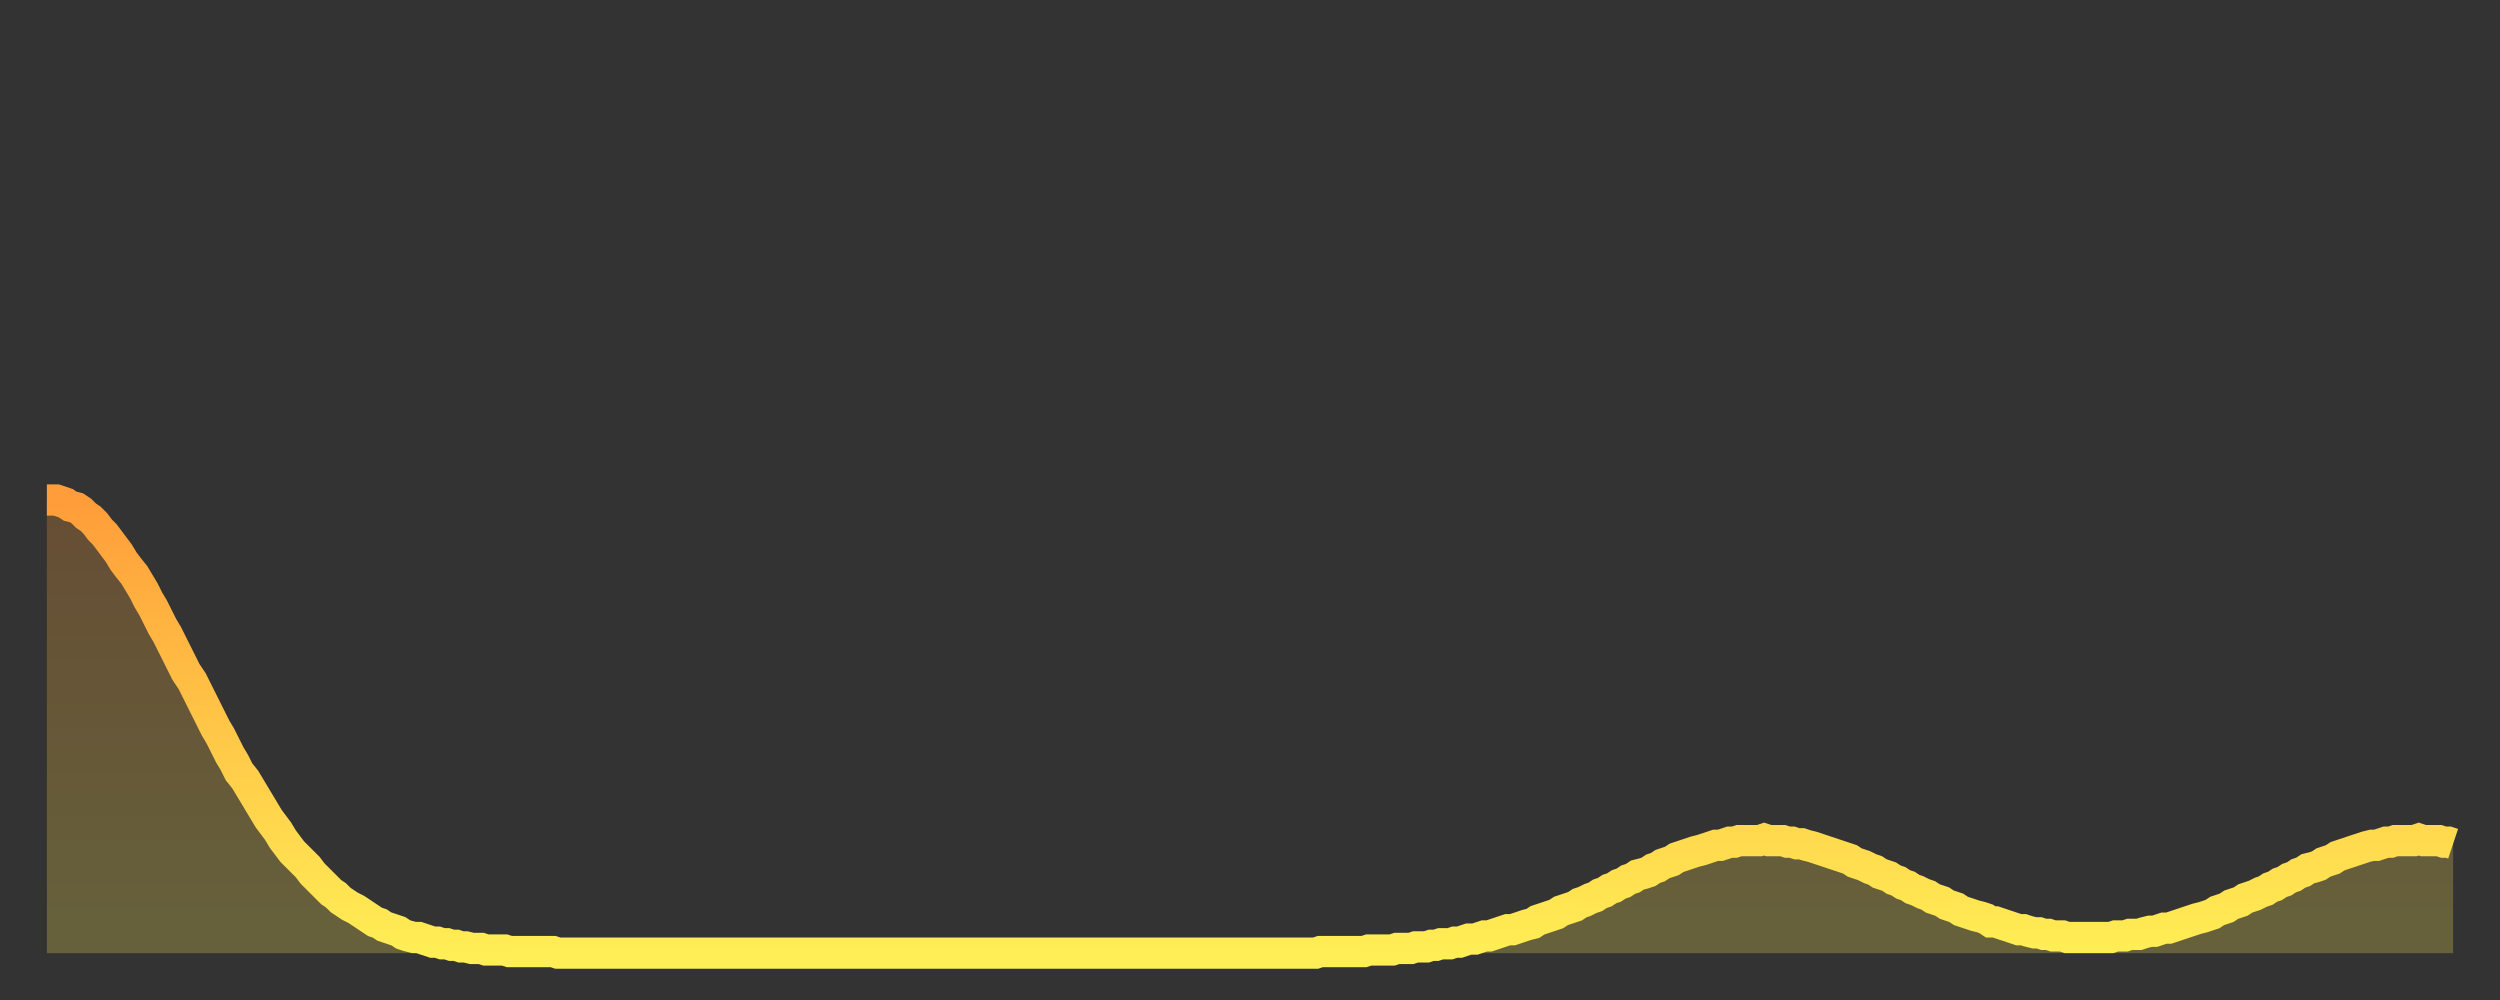 <?xml version="1.0" encoding="utf-8" ?>
<svg baseProfile="full" height="64" version="1.1" width="160" xmlns="http://www.w3.org/2000/svg" xmlns:ev="http://www.w3.org/2001/xml-events" xmlns:xlink="http://www.w3.org/1999/xlink"><rect width="100%" height="100%" fill="#333333" stroke="none"/><defs><linearGradient id="id2592224" x1="0" x2="0" y1="0" y2="1"><stop offset="0%" stop-color="#ff9d3a" /><stop offset="50%" stop-color="#ffc647" /><stop offset="100%" stop-color="#ffee55" /></linearGradient></defs><g transform="translate(3,3)"><g><path d="M 0.0 29.0 0.3 29.0 0.6 29.0 0.9 29.1 1.2 29.2 1.5 29.4 1.9 29.5 2.2 29.7 2.5 30.0 2.8 30.2 3.1 30.5 3.4 30.9 3.7 31.2 4.0 31.6 4.3 32.0 4.6 32.4 4.9 32.9 5.2 33.3 5.6 33.8 5.9 34.3 6.2 34.8 6.5 35.4 6.8 35.9 7.1 36.5 7.4 37.1 7.7 37.6 8.0 38.2 8.3 38.8 8.6 39.4 8.9 40.0 9.3 40.6 9.6 41.2 9.9 41.8 10.2 42.4 10.5 43.0 10.8 43.6 11.1 44.1 11.4 44.7 11.7 45.3 12.0 45.8 12.3 46.4 12.7 46.9 13.0 47.4 13.3 47.9 13.6 48.4 13.9 48.9 14.2 49.4 14.5 49.8 14.8 50.2 15.1 50.7 15.4 51.1 15.7 51.5 16.0 51.8 16.4 52.2 16.7 52.5 17.0 52.9 17.3 53.2 17.6 53.5 17.9 53.8 18.2 54.1 18.5 54.3 18.8 54.6 19.1 54.8 19.4 55.0 19.8 55.2 20.1 55.4 20.4 55.6 20.7 55.8 21.0 56.0 21.3 56.1 21.6 56.3 21.9 56.4 22.2 56.5 22.5 56.6 22.8 56.8 23.1 56.9 23.5 57.0 23.8 57.0 24.1 57.1 24.4 57.2 24.7 57.3 25.0 57.3 25.3 57.4 25.6 57.4 25.9 57.5 26.2 57.5 26.5 57.6 26.8 57.6 27.2 57.7 27.5 57.7 27.8 57.7 28.1 57.8 28.4 57.8 28.7 57.8 29.0 57.8 29.3 57.8 29.6 57.9 29.9 57.9 30.2 57.9 30.6 57.9 30.9 57.9 31.2 57.9 31.5 57.9 31.8 57.9 32.1 57.9 32.4 57.9 32.7 58.0 33.0 58.0 33.3 58.0 33.6 58.0 33.9 58.0 34.3 58.0 34.6 58.0 34.9 58.0 35.2 58.0 35.5 58.0 35.8 58.0 36.1 58.0 36.4 58.0 36.7 58.0 37.0 58.0 37.3 58.0 37.7 58.0 38.0 58.0 38.3 58.0 38.6 58.0 38.9 58.0 39.2 58.0 39.5 58.0 39.8 58.0 40.1 58.0 40.4 58.0 40.7 58.0 41.0 58.0 41.4 58.0 41.7 58.0 42.0 58.0 42.3 58.0 42.6 58.0 42.9 58.0 43.2 58.0 43.5 58.0 43.8 58.0 44.1 58.0 44.4 58.0 44.7 58.0 45.1 58.0 45.4 58.0 45.7 58.0 46.0 58.0 46.3 58.0 46.6 58.0 46.9 58.0 47.2 58.0 47.5 58.0 47.8 58.0 48.1 58.0 48.5 58.0 48.8 58.0 49.1 58.0 49.4 58.0 49.7 58.0 50.0 58.0 50.3 58.0 50.6 58.0 50.9 58.0 51.2 58.0 51.5 58.0 51.8 58.0 52.2 58.0 52.5 58.0 52.8 58.0 53.1 58.0 53.4 58.0 53.7 58.0 54.0 58.0 54.3 58.0 54.6 58.0 54.9 58.0 55.2 58.0 55.6 58.0 55.9 58.0 56.2 58.0 56.5 58.0 56.8 58.0 57.1 58.0 57.4 58.0 57.7 58.0 58.0 58.0 58.3 58.0 58.6 58.0 58.9 58.0 59.3 58.0 59.6 58.0 59.9 58.0 60.2 58.0 60.5 58.0 60.8 58.0 61.1 58.0 61.4 58.0 61.7 58.0 62.0 58.0 62.3 58.0 62.6 58.0 63.0 58.0 63.3 58.0 63.6 58.0 63.9 58.0 64.2 58.0 64.5 58.0 64.8 58.0 65.1 58.0 65.4 58.0 65.7 58.0 66.0 58.0 66.4 58.0 66.7 58.0 67.0 58.0 67.3 58.0 67.6 58.0 67.9 58.0 68.2 58.0 68.5 58.0 68.8 58.0 69.1 58.0 69.4 58.0 69.7 58.0 70.1 58.0 70.4 58.0 70.7 58.0 71.0 58.0 71.3 58.0 71.6 58.0 71.9 58.0 72.2 58.0 72.5 58.0 72.8 58.0 73.1 58.0 73.5 58.0 73.8 58.0 74.1 58.0 74.4 58.0 74.7 58.0 75.0 58.0 75.3 58.0 75.6 58.0 75.9 58.0 76.2 58.0 76.5 58.0 76.8 58.0 77.2 58.0 77.5 58.0 77.8 58.0 78.1 58.0 78.4 58.0 78.7 58.0 79.0 58.0 79.3 58.0 79.6 58.0 79.9 58.0 80.2 58.0 80.5 58.0 80.9 58.0 81.2 58.0 81.5 57.9 81.8 57.9 82.1 57.9 82.4 57.9 82.7 57.9 83.0 57.9 83.3 57.9 83.6 57.9 83.9 57.9 84.3 57.9 84.6 57.8 84.9 57.8 85.2 57.8 85.5 57.8 85.8 57.8 86.1 57.8 86.4 57.7 86.7 57.7 87.0 57.7 87.3 57.7 87.6 57.6 88.0 57.6 88.3 57.6 88.6 57.5 88.9 57.5 89.2 57.4 89.5 57.4 89.8 57.4 90.1 57.3 90.4 57.3 90.7 57.2 91.0 57.1 91.4 57.1 91.7 57.0 92.0 56.9 92.3 56.9 92.6 56.8 92.9 56.7 93.2 56.6 93.5 56.5 93.8 56.5 94.1 56.4 94.4 56.3 94.7 56.2 95.1 56.1 95.4 55.9 95.7 55.8 96.0 55.7 96.3 55.6 96.6 55.5 96.9 55.3 97.2 55.2 97.5 55.1 97.8 55.0 98.1 54.8 98.4 54.7 98.8 54.5 99.1 54.4 99.4 54.2 99.7 54.1 100.0 53.9 100.3 53.8 100.6 53.6 100.9 53.5 101.2 53.3 101.5 53.2 101.8 53.0 102.2 52.9 102.5 52.8 102.8 52.6 103.1 52.5 103.4 52.3 103.7 52.2 104.0 52.1 104.3 51.9 104.6 51.8 104.9 51.7 105.2 51.6 105.5 51.5 105.9 51.4 106.2 51.3 106.5 51.2 106.8 51.1 107.1 51.1 107.4 51.0 107.7 50.9 108.0 50.9 108.3 50.8 108.6 50.8 108.9 50.8 109.3 50.8 109.6 50.8 109.9 50.7 110.2 50.8 110.5 50.8 110.8 50.8 111.1 50.8 111.4 50.9 111.7 50.9 112.0 51.0 112.3 51.0 112.6 51.1 113.0 51.2 113.3 51.3 113.6 51.4 113.9 51.5 114.2 51.6 114.5 51.7 114.8 51.8 115.1 51.9 115.4 52.0 115.7 52.2 116.0 52.3 116.3 52.4 116.7 52.6 117.0 52.7 117.3 52.9 117.6 53.0 117.9 53.1 118.2 53.3 118.5 53.4 118.8 53.6 119.1 53.7 119.4 53.9 119.7 54.0 120.1 54.2 120.4 54.3 120.7 54.5 121.0 54.6 121.3 54.7 121.6 54.9 121.9 55.0 122.2 55.1 122.5 55.3 122.8 55.4 123.1 55.5 123.4 55.6 123.8 55.7 124.1 55.8 124.4 56.0 124.7 56.0 125.0 56.1 125.3 56.2 125.6 56.3 125.9 56.4 126.2 56.5 126.5 56.5 126.8 56.6 127.2 56.7 127.5 56.7 127.8 56.8 128.1 56.8 128.4 56.9 128.7 56.9 129.0 56.9 129.3 57.0 129.6 57.0 129.9 57.0 130.2 57.0 130.5 57.0 130.9 57.0 131.2 57.0 131.5 57.0 131.8 57.0 132.1 57.0 132.4 56.9 132.7 56.9 133.0 56.9 133.3 56.8 133.6 56.8 133.9 56.8 134.2 56.7 134.6 56.6 134.9 56.6 135.2 56.5 135.5 56.4 135.8 56.4 136.1 56.3 136.4 56.2 136.7 56.1 137.0 56.0 137.3 55.9 137.6 55.8 138.0 55.7 138.3 55.6 138.6 55.5 138.9 55.3 139.2 55.2 139.5 55.1 139.8 54.9 140.1 54.8 140.4 54.7 140.7 54.5 141.0 54.4 141.3 54.3 141.7 54.1 142.0 54.0 142.3 53.8 142.6 53.7 142.9 53.5 143.2 53.4 143.5 53.2 143.8 53.1 144.1 52.9 144.4 52.8 144.7 52.6 145.1 52.5 145.4 52.4 145.7 52.2 146.0 52.1 146.3 52.0 146.6 51.8 146.9 51.7 147.2 51.6 147.5 51.5 147.8 51.4 148.1 51.3 148.4 51.2 148.8 51.1 149.1 51.1 149.4 51.0 149.7 50.9 150.0 50.9 150.3 50.8 150.6 50.8 150.9 50.8 151.2 50.8 151.5 50.8 151.8 50.7 152.1 50.8 152.5 50.8 152.8 50.8 153.1 50.8 153.4 50.9 153.7 50.9 154.0 51.0" fill="none" id="graph-curve" opacity="1" stroke="url(#id2592224)" stroke-width="2" /><path d="M 0 58 L 0.0 29.0 0.3 29.0 0.6 29.0 0.9 29.1 1.2 29.2 1.5 29.4 1.9 29.5 2.2 29.7 2.5 30.0 2.8 30.2 3.1 30.5 3.4 30.9 3.7 31.2 4.0 31.6 4.3 32.0 4.6 32.4 4.9 32.9 5.2 33.3 5.6 33.8 5.9 34.3 6.2 34.8 6.5 35.4 6.8 35.9 7.1 36.5 7.4 37.1 7.7 37.6 8.0 38.2 8.3 38.8 8.6 39.4 8.9 40.0 9.3 40.6 9.6 41.2 9.9 41.8 10.2 42.4 10.5 43.0 10.8 43.6 11.1 44.1 11.4 44.7 11.7 45.3 12.0 45.8 12.3 46.4 12.7 46.9 13.0 47.4 13.3 47.9 13.6 48.4 13.9 48.9 14.2 49.4 14.5 49.8 14.8 50.2 15.1 50.7 15.4 51.1 15.7 51.5 16.0 51.8 16.4 52.2 16.7 52.5 17.0 52.9 17.3 53.2 17.6 53.5 17.9 53.8 18.2 54.1 18.5 54.3 18.8 54.6 19.1 54.8 19.4 55.0 19.8 55.2 20.1 55.4 20.4 55.6 20.7 55.8 21.0 56.0 21.3 56.1 21.6 56.3 21.9 56.4 22.2 56.5 22.5 56.6 22.8 56.8 23.1 56.9 23.5 57.0 23.8 57.0 24.1 57.1 24.4 57.2 24.7 57.3 25.0 57.3 25.3 57.4 25.6 57.4 25.9 57.5 26.2 57.5 26.5 57.6 26.8 57.6 27.2 57.7 27.5 57.7 27.8 57.7 28.1 57.8 28.4 57.8 28.7 57.8 29.0 57.8 29.3 57.8 29.6 57.9 29.9 57.9 30.2 57.9 30.6 57.9 30.9 57.9 31.2 57.9 31.5 57.9 31.8 57.9 32.1 57.9 32.4 57.9 32.7 58.0 33.0 58.0 33.3 58.0 33.6 58.0 33.9 58.0 34.3 58.0 34.6 58.0 34.9 58.0 35.2 58.0 35.5 58.0 35.8 58.0 36.1 58.0 36.4 58.0 36.7 58.0 37.0 58.0 37.3 58.0 37.7 58.0 38.0 58.0 38.3 58.0 38.6 58.0 38.9 58.0 39.2 58.0 39.5 58.0 39.8 58.0 40.1 58.0 40.4 58.0 40.7 58.0 41.0 58.0 41.4 58.0 41.7 58.0 42.0 58.0 42.3 58.0 42.6 58.0 42.9 58.0 43.2 58.0 43.5 58.0 43.8 58.0 44.1 58.0 44.4 58.0 44.7 58.0 45.1 58.0 45.4 58.0 45.7 58.0 46.0 58.0 46.3 58.0 46.6 58.0 46.9 58.0 47.2 58.0 47.5 58.0 47.8 58.0 48.1 58.0 48.5 58.0 48.8 58.0 49.1 58.0 49.4 58.0 49.7 58.0 50.0 58.0 50.3 58.0 50.6 58.0 50.9 58.0 51.2 58.0 51.5 58.0 51.8 58.0 52.2 58.0 52.5 58.0 52.8 58.0 53.1 58.0 53.4 58.0 53.7 58.0 54.0 58.0 54.3 58.0 54.6 58.0 54.9 58.0 55.2 58.0 55.6 58.0 55.9 58.0 56.2 58.0 56.5 58.0 56.8 58.0 57.1 58.0 57.4 58.0 57.7 58.0 58.0 58.0 58.3 58.0 58.6 58.0 58.9 58.0 59.3 58.0 59.6 58.0 59.9 58.0 60.2 58.0 60.5 58.0 60.8 58.0 61.1 58.0 61.4 58.0 61.7 58.0 62.0 58.0 62.3 58.0 62.6 58.0 63.0 58.0 63.3 58.0 63.6 58.0 63.9 58.0 64.2 58.0 64.5 58.0 64.8 58.0 65.1 58.0 65.4 58.0 65.7 58.0 66.0 58.0 66.4 58.0 66.7 58.0 67.0 58.0 67.3 58.0 67.6 58.0 67.9 58.0 68.2 58.0 68.5 58.0 68.8 58.0 69.1 58.0 69.4 58.0 69.7 58.0 70.1 58.0 70.4 58.0 70.7 58.0 71.0 58.0 71.3 58.0 71.6 58.0 71.9 58.0 72.2 58.0 72.5 58.0 72.8 58.0 73.1 58.0 73.5 58.0 73.8 58.0 74.1 58.0 74.4 58.0 74.7 58.0 75.0 58.0 75.3 58.0 75.6 58.0 75.9 58.0 76.2 58.0 76.5 58.0 76.8 58.0 77.2 58.0 77.5 58.0 77.8 58.0 78.1 58.0 78.4 58.0 78.7 58.0 79.0 58.0 79.3 58.0 79.6 58.0 79.9 58.0 80.2 58.0 80.5 58.0 80.9 58.0 81.2 58.0 81.5 57.9 81.8 57.9 82.1 57.9 82.4 57.9 82.7 57.9 83.0 57.9 83.3 57.9 83.6 57.9 83.9 57.9 84.3 57.9 84.6 57.8 84.9 57.8 85.2 57.8 85.5 57.8 85.8 57.8 86.1 57.8 86.4 57.7 86.7 57.7 87.0 57.7 87.3 57.7 87.6 57.6 88.0 57.6 88.3 57.6 88.6 57.5 88.9 57.5 89.2 57.4 89.5 57.4 89.8 57.4 90.1 57.3 90.4 57.3 90.7 57.2 91.0 57.1 91.4 57.1 91.7 57.0 92.0 56.9 92.3 56.9 92.6 56.8 92.9 56.7 93.2 56.6 93.5 56.5 93.8 56.5 94.1 56.4 94.4 56.3 94.7 56.2 95.1 56.1 95.4 55.9 95.7 55.8 96.0 55.7 96.3 55.6 96.6 55.5 96.9 55.3 97.2 55.2 97.5 55.1 97.8 55.0 98.1 54.8 98.4 54.7 98.8 54.5 99.1 54.4 99.4 54.2 99.7 54.1 100.0 53.9 100.3 53.8 100.6 53.6 100.9 53.5 101.2 53.3 101.5 53.2 101.8 53.0 102.2 52.9 102.5 52.8 102.8 52.6 103.1 52.5 103.4 52.3 103.7 52.2 104.0 52.1 104.3 51.9 104.6 51.8 104.9 51.7 105.2 51.6 105.5 51.5 105.9 51.4 106.2 51.3 106.5 51.2 106.8 51.1 107.1 51.1 107.4 51.0 107.7 50.9 108.0 50.9 108.3 50.8 108.6 50.8 108.9 50.8 109.3 50.8 109.6 50.8 109.9 50.7 110.2 50.8 110.5 50.8 110.8 50.8 111.1 50.8 111.4 50.9 111.7 50.9 112.0 51.0 112.3 51.0 112.6 51.1 113.0 51.2 113.3 51.3 113.6 51.4 113.9 51.5 114.2 51.6 114.5 51.7 114.8 51.8 115.1 51.9 115.4 52.0 115.7 52.2 116.0 52.3 116.3 52.4 116.7 52.6 117.0 52.7 117.3 52.9 117.6 53.0 117.9 53.1 118.2 53.3 118.5 53.4 118.8 53.6 119.1 53.7 119.4 53.9 119.7 54.0 120.1 54.2 120.4 54.3 120.7 54.5 121.0 54.6 121.3 54.7 121.6 54.9 121.9 55.0 122.2 55.1 122.5 55.3 122.8 55.4 123.1 55.5 123.4 55.6 123.8 55.7 124.1 55.8 124.4 56.0 124.7 56.0 125.0 56.1 125.3 56.2 125.6 56.3 125.9 56.4 126.2 56.5 126.5 56.5 126.8 56.6 127.2 56.7 127.5 56.7 127.8 56.8 128.1 56.8 128.4 56.9 128.7 56.9 129.0 56.9 129.3 57.0 129.6 57.0 129.9 57.0 130.2 57.0 130.5 57.0 130.9 57.0 131.2 57.0 131.5 57.0 131.8 57.0 132.1 57.0 132.4 56.9 132.7 56.9 133.0 56.9 133.3 56.8 133.6 56.8 133.9 56.8 134.2 56.7 134.6 56.6 134.9 56.6 135.2 56.5 135.5 56.4 135.8 56.4 136.1 56.3 136.4 56.2 136.7 56.1 137.0 56.0 137.3 55.9 137.6 55.8 138.0 55.7 138.3 55.6 138.6 55.5 138.9 55.3 139.2 55.2 139.5 55.1 139.8 54.9 140.1 54.8 140.4 54.7 140.7 54.5 141.0 54.4 141.3 54.3 141.7 54.1 142.0 54.0 142.3 53.8 142.6 53.7 142.9 53.5 143.2 53.4 143.5 53.2 143.8 53.1 144.1 52.9 144.4 52.8 144.7 52.6 145.1 52.5 145.4 52.4 145.7 52.2 146.0 52.1 146.3 52.0 146.6 51.8 146.9 51.7 147.2 51.6 147.5 51.5 147.8 51.4 148.1 51.3 148.4 51.2 148.8 51.1 149.1 51.1 149.4 51.0 149.7 50.9 150.0 50.9 150.3 50.8 150.6 50.8 150.9 50.8 151.2 50.8 151.5 50.8 151.8 50.7 152.1 50.8 152.5 50.8 152.8 50.8 153.1 50.8 153.4 50.9 153.7 50.9 154.0 51.0 154 58" fill="url(#id2592224)" fill-opacity=".25" id="graph-shadow" /></g></g></svg>